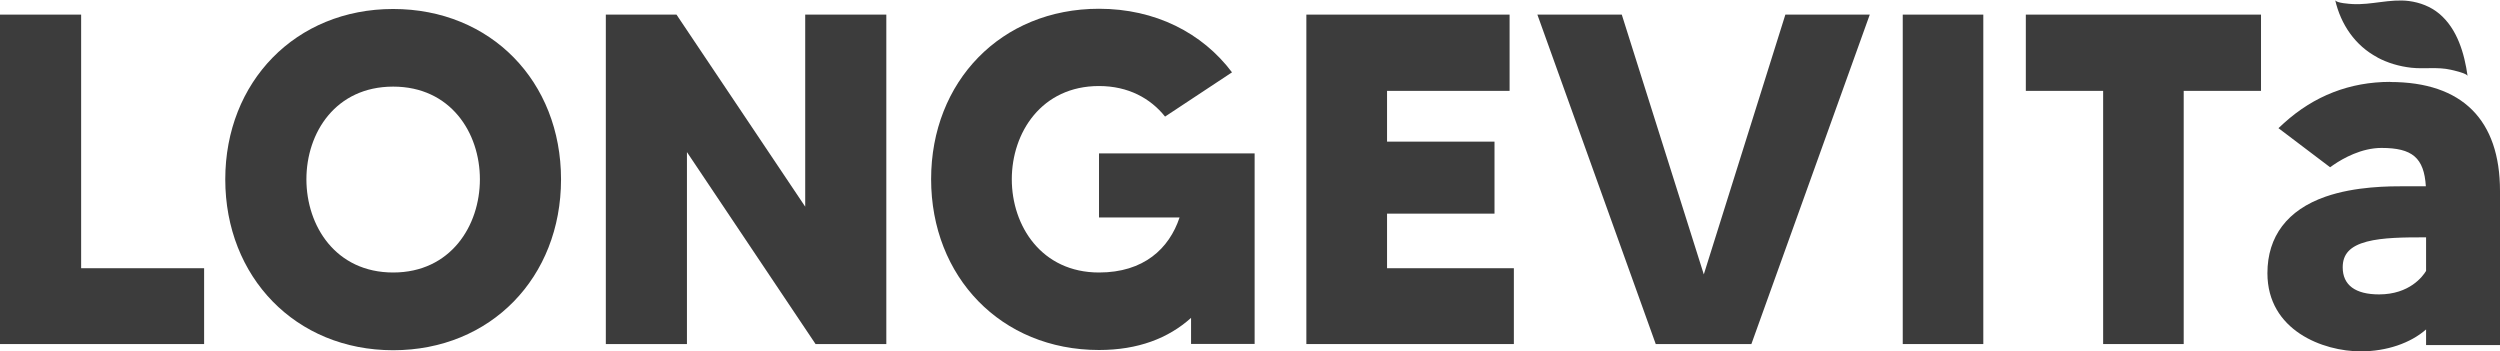 <svg xmlns="http://www.w3.org/2000/svg" fill="none" viewBox="0 0 121 17" height="17" width="121">
<g clip-path="url(#clip0_295_2525)">
<path fill="#3C3C3C" d="M3.927 0.707H0V16.652H9.879V12.982H3.927V0.707Z"></path>
<path fill="#3C3C3C" d="M19.029 0.435C14.307 0.435 10.903 3.963 10.903 8.682C10.903 13.401 14.301 16.951 19.029 16.951C23.756 16.951 27.154 13.423 27.154 8.682C27.154 3.941 23.756 0.435 19.029 0.435ZM19.029 13.189C16.246 13.189 14.83 10.933 14.83 8.677C14.83 6.421 16.246 4.192 19.029 4.192C21.811 4.192 23.227 6.426 23.227 8.677C23.227 10.927 21.811 13.189 19.029 13.189Z"></path>
<path fill="#3C3C3C" d="M38.972 10.003L32.742 0.707H29.322V16.652H33.248V7.361L39.473 16.652H42.898V0.707H38.972V10.003Z"></path>
<path fill="#3C3C3C" d="M53.192 10.525H57.091C56.59 12.031 55.359 13.189 53.192 13.189C50.409 13.189 48.971 10.933 48.971 8.677C48.971 6.421 50.409 4.164 53.192 4.164C54.608 4.164 55.681 4.757 56.389 5.643L59.629 3.501C58.191 1.587 55.909 0.424 53.192 0.424C48.448 0.424 45.066 3.952 45.066 8.671C45.066 13.39 48.443 16.94 53.192 16.94C55.076 16.94 56.546 16.375 57.647 15.385V16.647H60.707H60.724V7.426H53.192V10.525Z"></path>
<path fill="#3C3C3C" d="M67.133 10.34H72.334V6.855H67.133V4.398H73.064V0.707H63.228V16.652H73.271V12.982H67.133V10.34Z"></path>
<path fill="#3C3C3C" d="M82.464 13.281L78.494 0.707H74.409L80.138 16.652H84.767L90.497 0.707H86.412L82.464 13.281Z"></path>
<path fill="#3C3C3C" d="M95.992 0.707H92.093V16.652H95.992V0.707Z"></path>
<path fill="#3C3C3C" d="M98.05 0.707V4.398H101.792V16.652H105.691V4.398H109.433V0.707H98.05Z"></path>
<path fill="#3C3C3C" d="M115.69 3.963C113.735 3.963 112.003 4.637 110.544 5.958L110.277 6.203L112.777 8.095L112.956 7.97C113.403 7.666 114.291 7.16 115.265 7.16C116.752 7.16 117.324 7.633 117.411 9.014H116.436C115.647 9.014 114.002 9.014 112.553 9.519C110.713 10.161 109.743 11.438 109.743 13.222C109.743 16 112.444 17.006 114.258 17.006C115.511 17.006 116.665 16.609 117.422 15.945V16.701H121V9.248C121 5.795 119.165 3.969 115.685 3.969M117.422 13.113C117.264 13.374 116.622 14.249 115.146 14.249C113.997 14.249 113.387 13.798 113.387 12.939C113.387 12.292 113.746 11.911 114.557 11.694C115.325 11.493 116.36 11.487 117.373 11.487H117.422V13.118V13.113Z"></path>
<path fill="#3C3C3C" d="M115.059 2.778C115.565 3.05 116.131 3.213 116.703 3.278C117.346 3.349 117.983 3.229 118.62 3.376C118.724 3.398 119.41 3.55 119.432 3.681C119.279 2.593 118.936 1.397 118.059 0.663C117.64 0.315 117.128 0.12 116.589 0.049C115.674 -0.065 114.77 0.25 113.855 0.196C113.757 0.19 113.054 0.152 113.022 0C113.294 1.18 113.986 2.207 115.069 2.778"></path>
</g>
<defs>
<clipPath id="clip0_295_2525">
<rect fill="white" height="17" width="121"></rect>
</clipPath>
</defs>
</svg>
